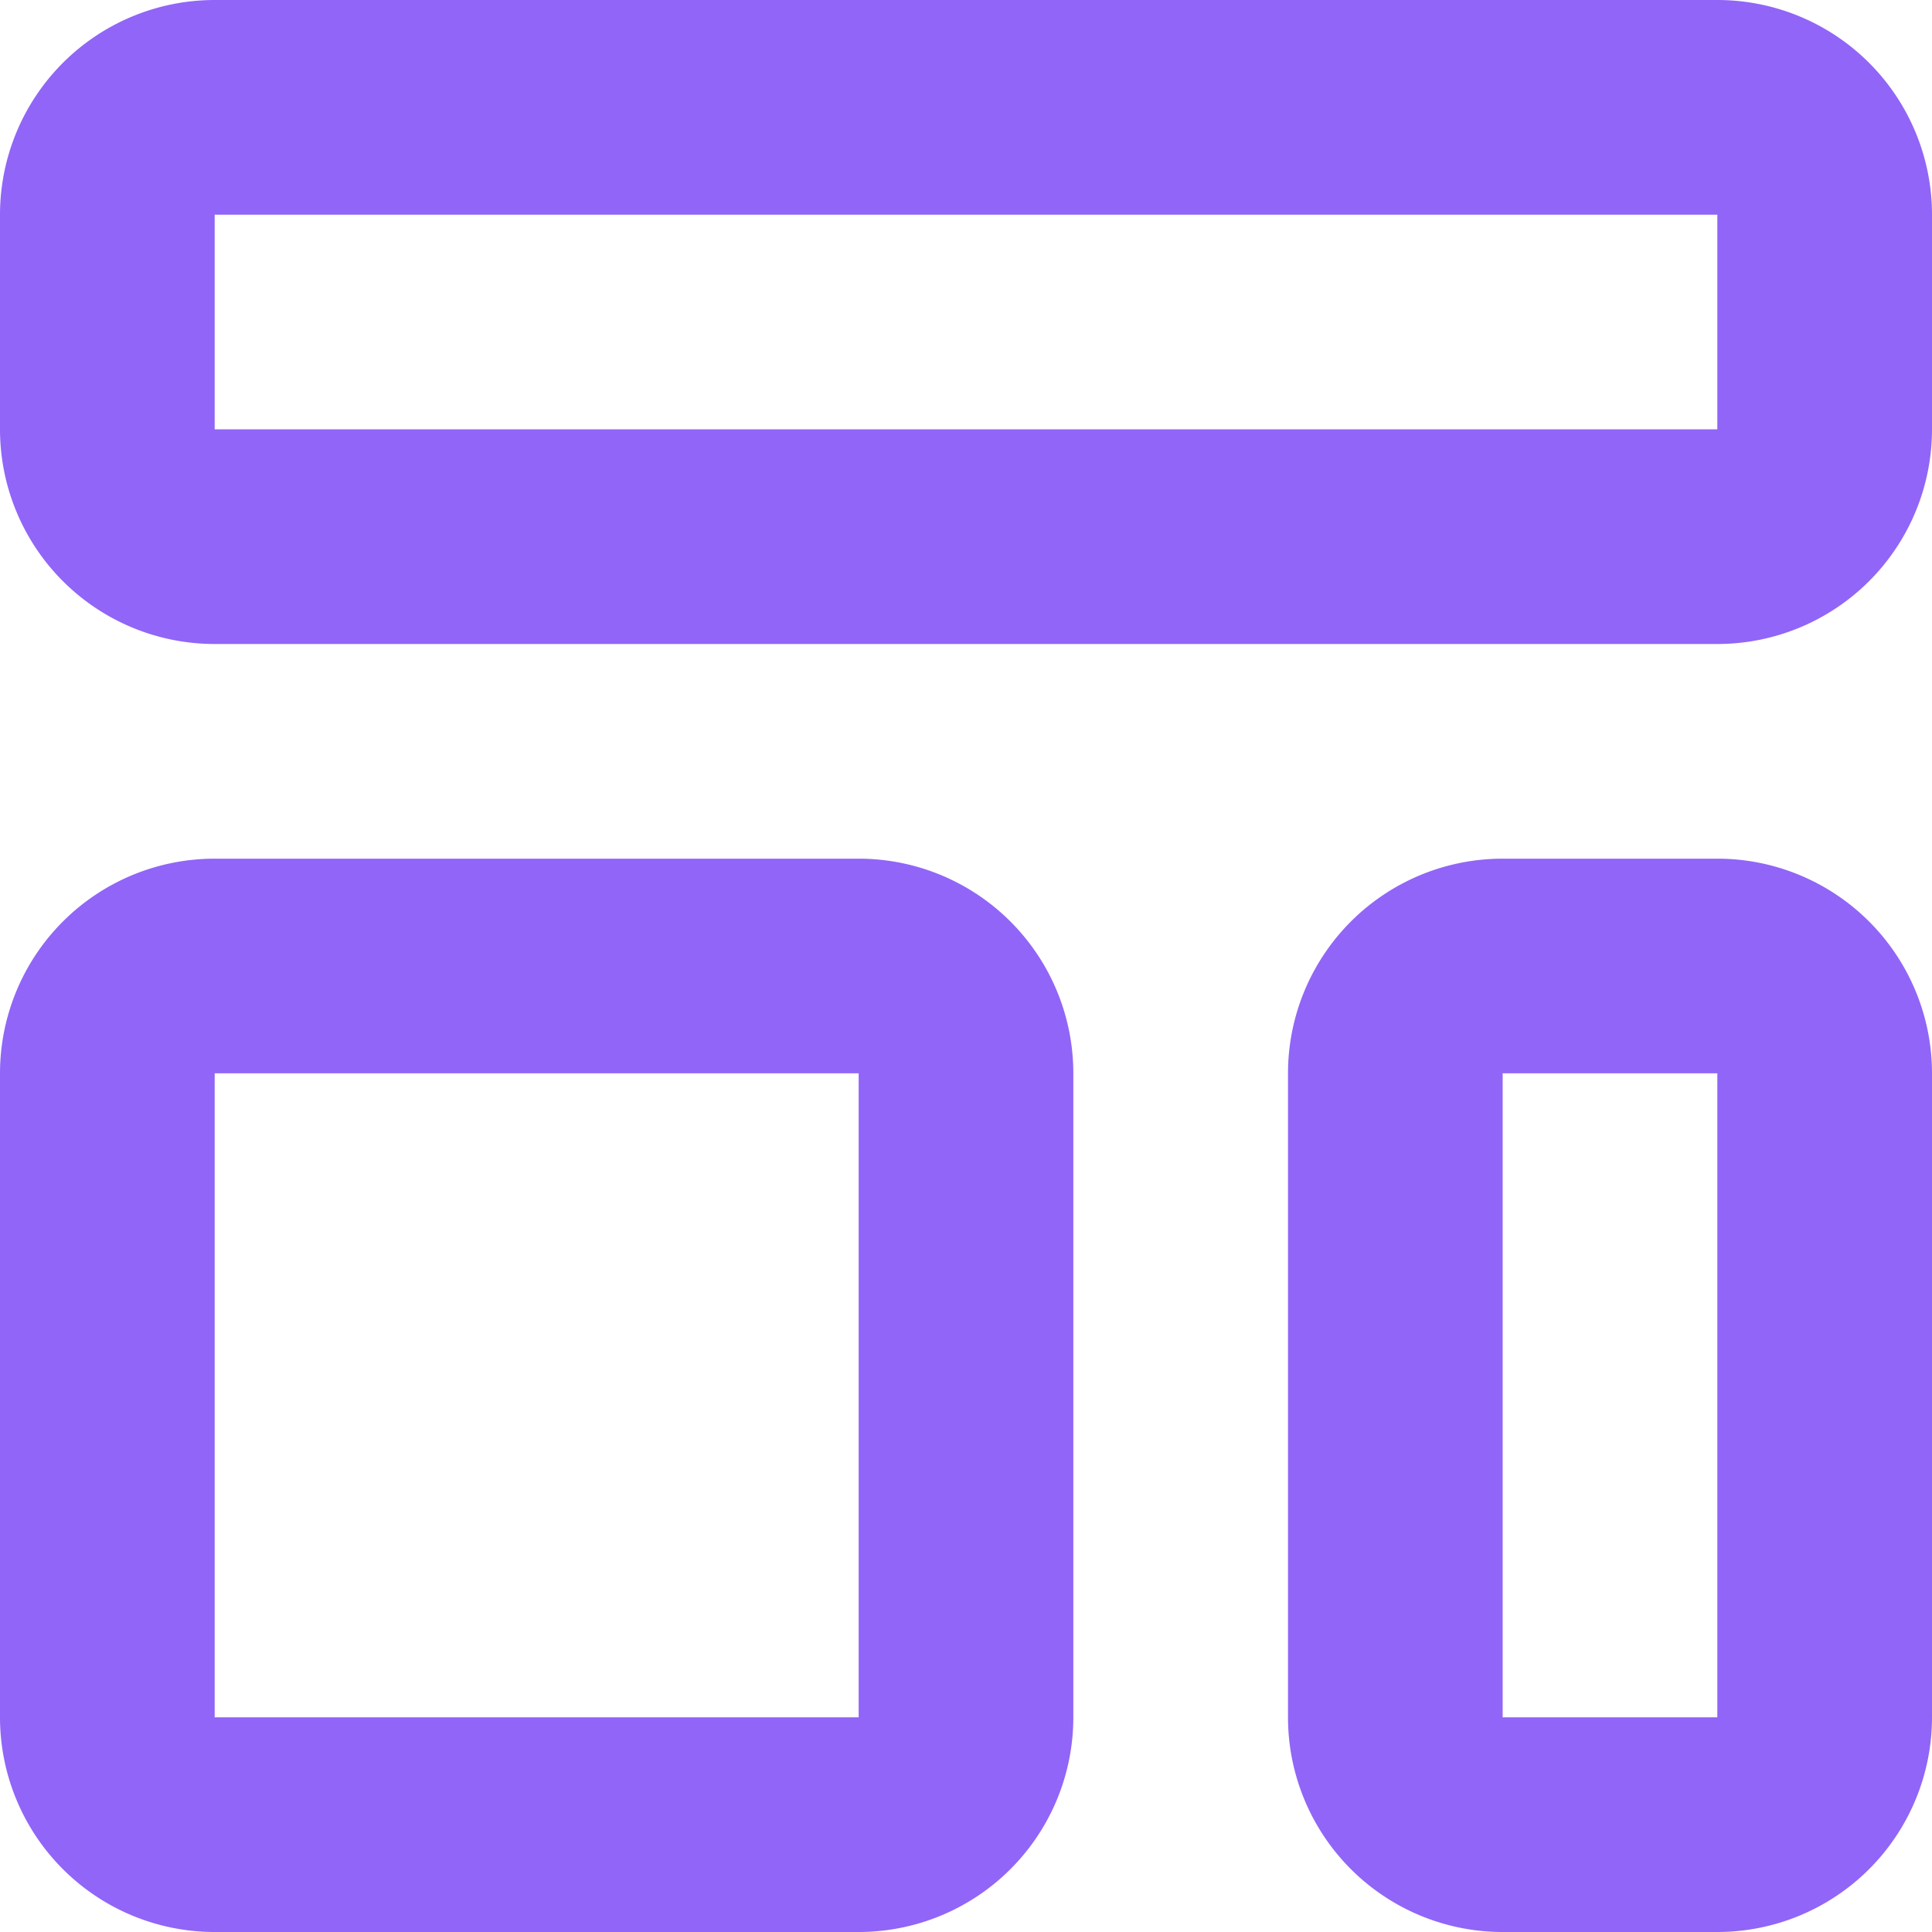 <svg xmlns="http://www.w3.org/2000/svg" viewBox="0 0 18 18"><defs><style>.cls-1{fill:none;stroke:#9165f7;stroke-linecap:round;stroke-linejoin:round;stroke-width:2px;}</style></defs><g id="Layer_2" data-name="Layer 2"><g id="Layer_1-2" data-name="Layer 1"><path class="cls-1" d="M1,2A1,1,0,0,1,2,1H16a1,1,0,0,1,1,1V4a1,1,0,0,1-1,1H2A1,1,0,0,1,1,4Z"/><path class="cls-1" d="M1,10A1,1,0,0,1,2,9H8a1,1,0,0,1,1,1v6a1,1,0,0,1-1,1H2a1,1,0,0,1-1-1Z"/><path class="cls-1" d="M13,10a1,1,0,0,1,1-1h2a1,1,0,0,1,1,1v6a1,1,0,0,1-1,1H14a1,1,0,0,1-1-1Z"/></g></g></svg>